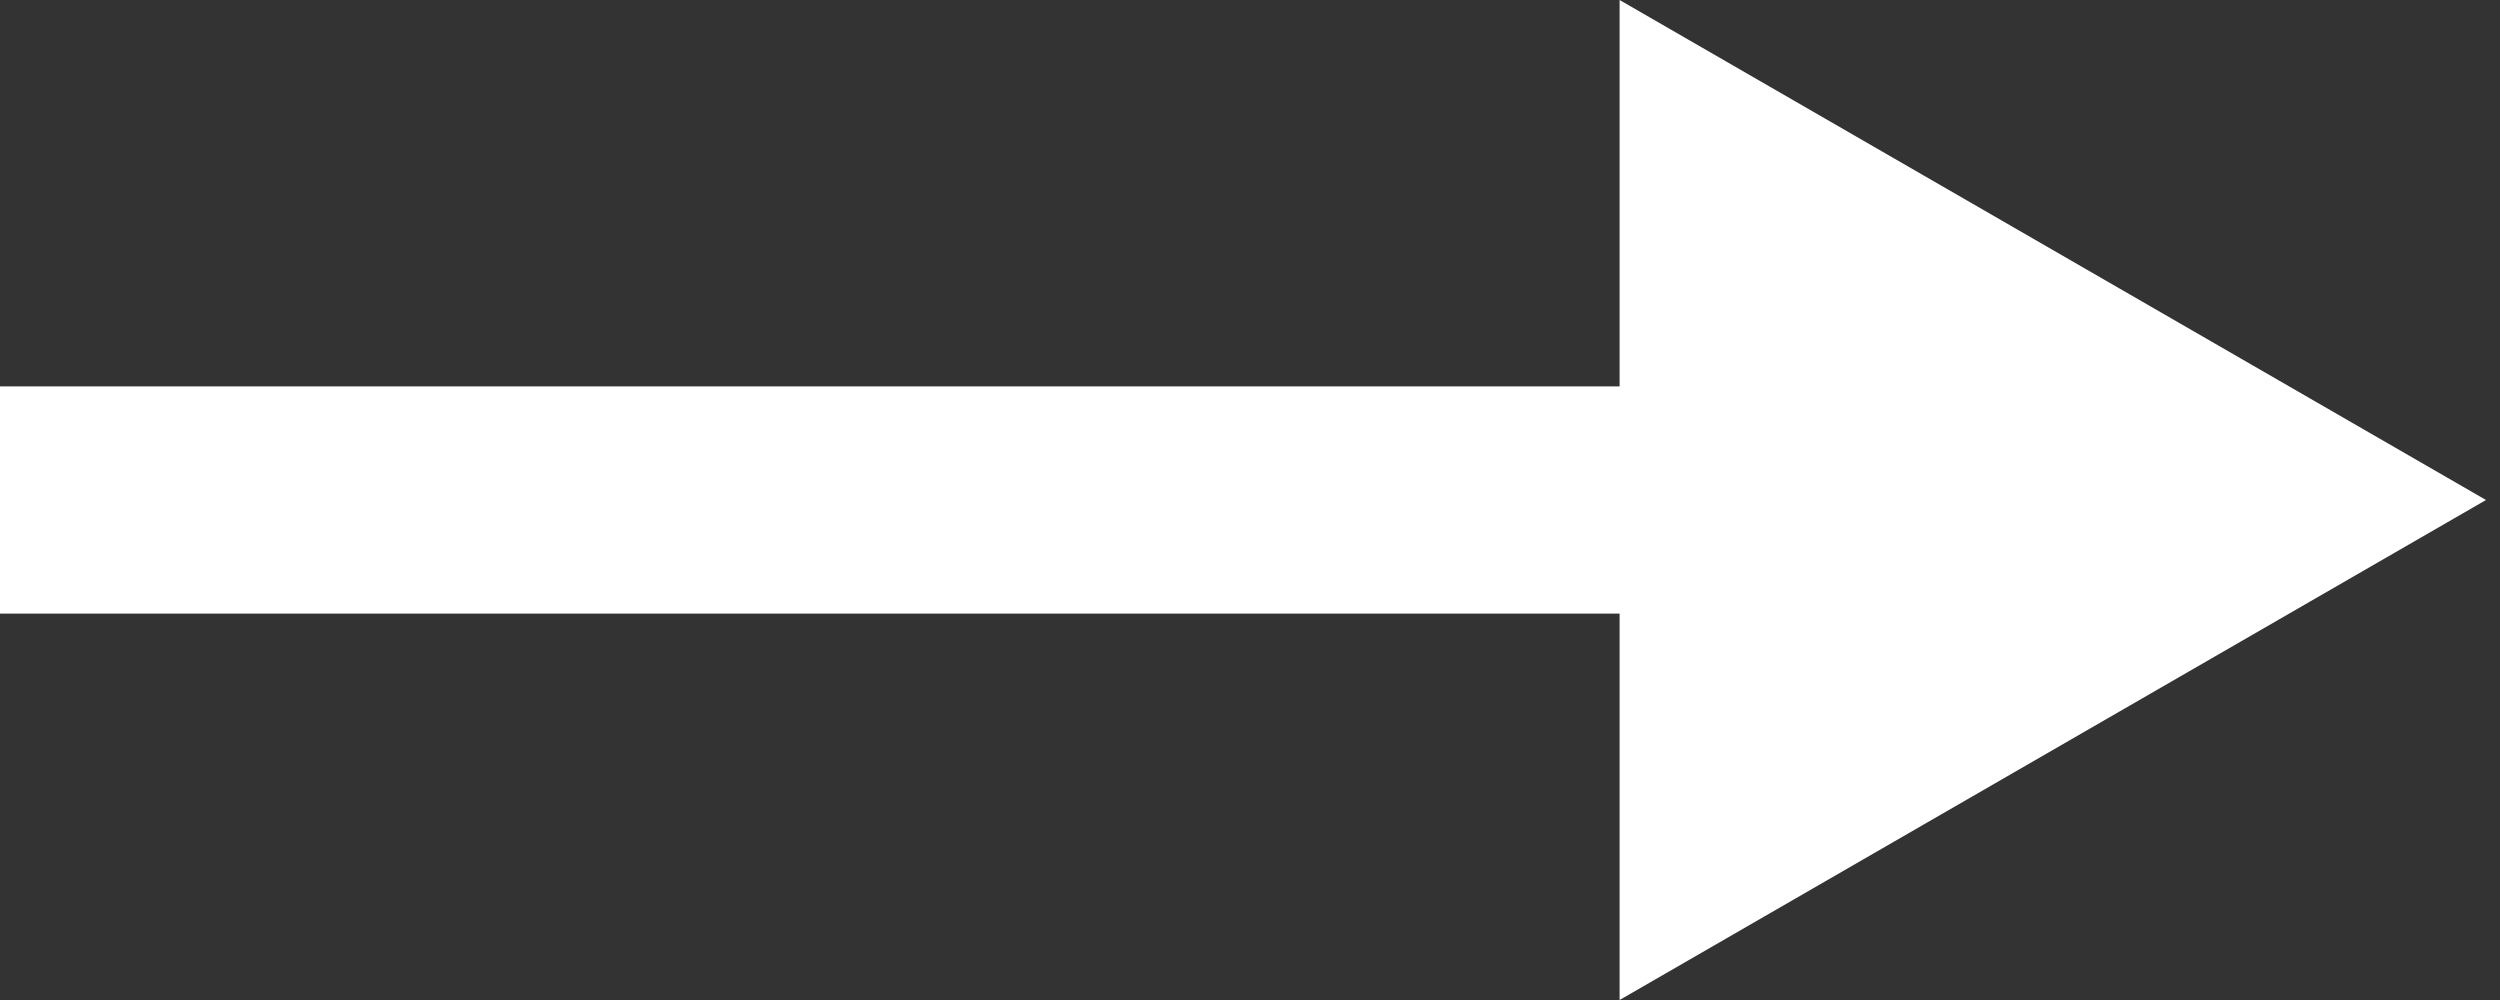 <svg width="25" height="10" viewBox="0 0 25 10" fill="none" xmlns="http://www.w3.org/2000/svg">
<rect x="0" y="0" width="25" height="10" fill="#333333" stroke="none"/>
<path fill-rule="evenodd" clip-rule="evenodd" d="M16.196 10L24.86 5L16.196 0V3.864H0V6.136H16.196V10Z" fill="white"/>
</svg>
